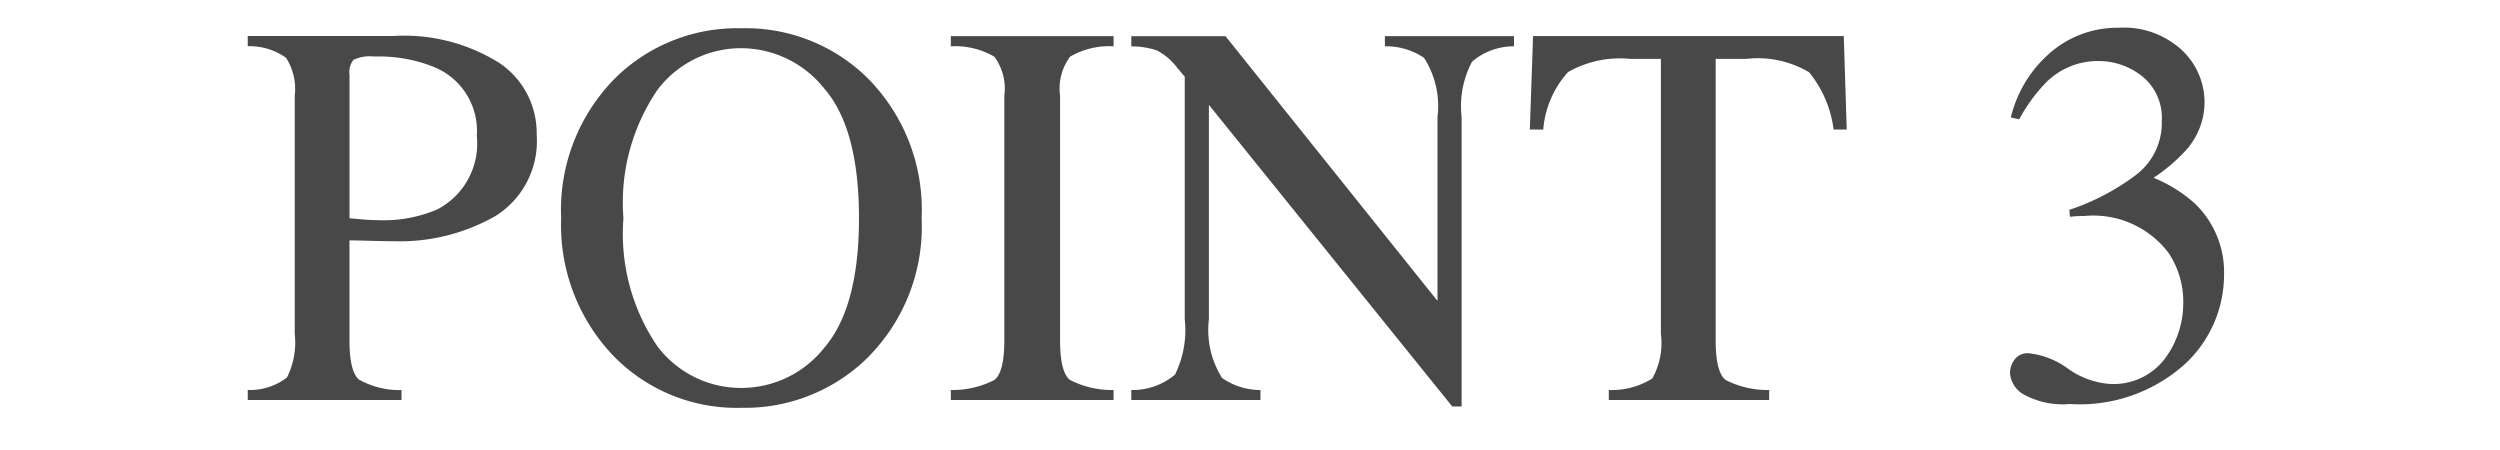<svg xmlns="http://www.w3.org/2000/svg" width="100" height="18" viewBox="0 0 100 18">
  <defs>
    <style>
      .cls-1 {
        fill: none;
      }

      .cls-2 {
        fill: #484848;
      }
    </style>
  </defs>
  <g id="グループ_127" data-name="グループ 127" transform="translate(-138 -5095)">
    <rect id="長方形_247" data-name="長方形 247" class="cls-1" width="100" height="18" transform="translate(138 5095)"/>
    <path id="パス_274" data-name="パス 274" class="cls-2" d="M-30.927-10.56a2.761,2.761,0,0,0-1.74-2.771,5.93,5.93,0,0,0-2.363-.408,1.541,1.541,0,0,0-.833.134.8.8,0,0,0-.156.6v5.736q.591.054.773.064t.354.011a5.462,5.462,0,0,0,2.385-.43A2.967,2.967,0,0,0-30.927-10.56ZM-40.09-.4a2.439,2.439,0,0,0,1.568-.5,3.13,3.13,0,0,0,.312-1.746v-9.528a2.3,2.3,0,0,0-.349-1.515,2.508,2.508,0,0,0-1.531-.462v-.408h5.8a7.165,7.165,0,0,1,4.275,1.085,3.378,3.378,0,0,1,1.482,2.857,3.531,3.531,0,0,1-1.644,3.255,7.734,7.734,0,0,1-4.114,1.01q-.354,0-.908-.016t-.822-.016v4q0,1.246.381,1.568a3.32,3.32,0,0,0,1.7.419V0H-40.09Zm15.028-6.875A7.991,7.991,0,0,0-23.7-2.143a4.184,4.184,0,0,0,3.352,1.66A4.228,4.228,0,0,0-17.021-2.1q1.38-1.617,1.38-5.172,0-3.6-1.4-5.2a4.26,4.26,0,0,0-3.309-1.6,4.189,4.189,0,0,0-3.346,1.66A7.988,7.988,0,0,0-25.062-7.272Zm-2.492,0a7.475,7.475,0,0,1,2.213-5.65,6.946,6.946,0,0,1,5-1.944,6.939,6.939,0,0,1,5.006,1.955,7.459,7.459,0,0,1,2.2,5.64,7.4,7.4,0,0,1-2.277,5.693A7,7,0,0,1-20.346.312,6.87,6.87,0,0,1-25.48-1.783,7.557,7.557,0,0,1-27.554-7.272ZM-11.967-.4a3.653,3.653,0,0,0,1.74-.4q.4-.306.4-1.584v-9.786a2.142,2.142,0,0,0-.4-1.563,3.114,3.114,0,0,0-1.74-.414v-.408h6.51v.408a3.114,3.114,0,0,0-1.74.414,2.142,2.142,0,0,0-.4,1.563v9.786q0,1.278.4,1.584a3.653,3.653,0,0,0,1.74.4V0h-6.51Zm7.219,0A2.637,2.637,0,0,0-3-1.015,4.037,4.037,0,0,0-2.61-3.233v-9.7l-.3-.354a2.428,2.428,0,0,0-.822-.7,3.183,3.183,0,0,0-1.015-.156v-.408H-.978L7.5-3.964v-7.358a3.567,3.567,0,0,0-.537-2.363,2.7,2.7,0,0,0-1.568-.462v-.408H10.56v.408a2.559,2.559,0,0,0-1.676.612,3.778,3.778,0,0,0-.419,2.213V.258H8.089L-1.644-11.806v8.572A3.6,3.6,0,0,0-1.117-.881,2.678,2.678,0,0,0,.419-.4V0H-4.748Zm16.07-14.158H23.751l.118,3.738h-.526a4.487,4.487,0,0,0-.983-2.293,4.036,4.036,0,0,0-2.508-.532H18.627V-2.385q0,1.278.4,1.584a3.653,3.653,0,0,0,1.74.4V0H14.352V-.4a3.035,3.035,0,0,0,1.74-.462,2.9,2.9,0,0,0,.344-1.783v-11H15.211a4.2,4.2,0,0,0-2.487.526,3.89,3.89,0,0,0-.994,2.3h-.537ZM31.152-1.869a3.229,3.229,0,0,1,1.563.612,3.281,3.281,0,0,0,1.649.612A2.569,2.569,0,0,0,36.6-1.66a3.7,3.7,0,0,0,.73-2.208,3.508,3.508,0,0,0-.591-2.02,3.778,3.778,0,0,0-3.373-1.472q-.14,0-.269.005t-.3.027l-.021-.279a9.309,9.309,0,0,0,2.707-1.429,2.609,2.609,0,0,0,.988-2.127,2.132,2.132,0,0,0-.779-1.783,2.8,2.8,0,0,0-1.778-.612,2.914,2.914,0,0,0-2.084.87,6.65,6.65,0,0,0-1.063,1.461l-.333-.075a4.929,4.929,0,0,1,1.6-2.61,4.1,4.1,0,0,1,2.707-.978,3.424,3.424,0,0,1,2.541.9,2.87,2.87,0,0,1,.9,2.084,2.884,2.884,0,0,1-.741,1.912,6.874,6.874,0,0,1-1.3,1.106,5.548,5.548,0,0,1,1.654,1.031A3.8,3.8,0,0,1,38.962-5a4.872,4.872,0,0,1-1.606,3.6A6.3,6.3,0,0,1,32.785.161a3.243,3.243,0,0,1-1.853-.392,1.08,1.08,0,0,1-.532-.843.935.935,0,0,1,.177-.537A.647.647,0,0,1,31.152-1.869Z" transform="translate(188 5111)"/>
  </g>
</svg>
